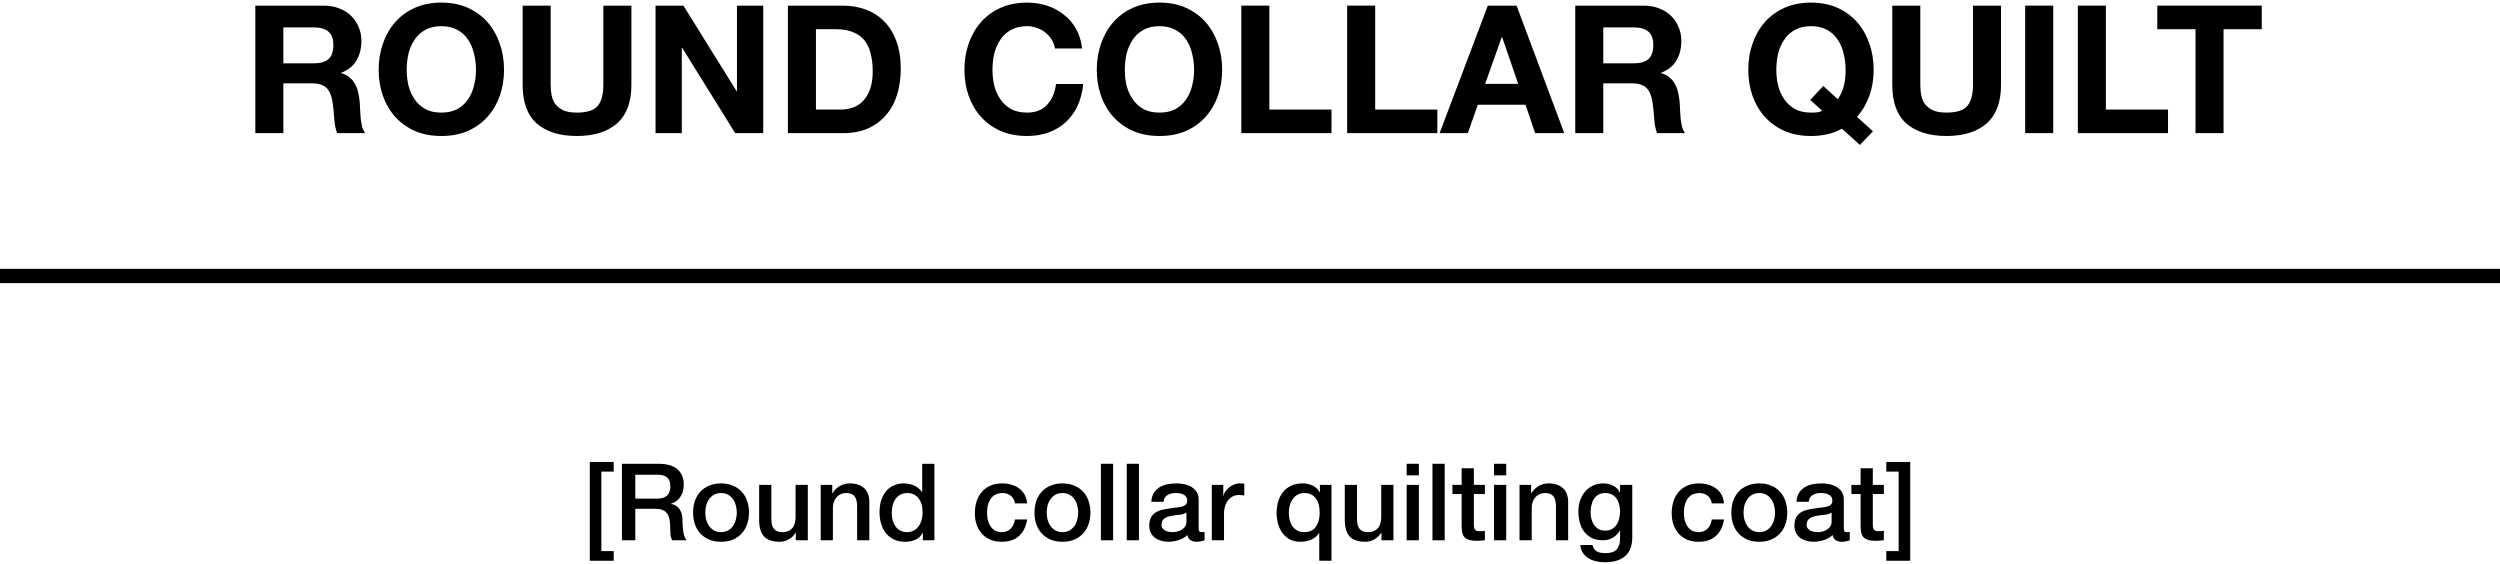 <svg width="350" height="79" viewBox="0 0 350 79" fill="none" xmlns="http://www.w3.org/2000/svg">
<path d="M307.371 4.089H302.021V0.789H316.646V4.089H311.296V18.639H307.371V4.089Z" fill="black"/>
<path d="M290.897 0.789H294.822V15.339H303.522V18.639H290.897V0.789Z" fill="black"/>
<path d="M283.524 0.789H287.449V18.639H283.524V0.789Z" fill="black"/>
<path d="M280.143 11.889C280.143 14.306 279.468 16.105 278.118 17.289C276.768 18.456 274.902 19.039 272.518 19.039C270.102 19.039 268.227 18.456 266.893 17.289C265.577 16.122 264.918 14.322 264.918 11.889V0.789H268.843V11.889C268.843 12.372 268.885 12.847 268.968 13.314C269.052 13.78 269.227 14.197 269.493 14.564C269.76 14.914 270.127 15.206 270.593 15.439C271.077 15.655 271.718 15.764 272.518 15.764C273.918 15.764 274.885 15.456 275.418 14.839C275.952 14.206 276.218 13.222 276.218 11.889V0.789H280.143V11.889Z" fill="black"/>
<path d="M257.286 13.889C257.619 13.439 257.886 12.88 258.086 12.214C258.286 11.547 258.386 10.739 258.386 9.789C258.386 9.005 258.294 8.247 258.111 7.514C257.944 6.78 257.669 6.13 257.286 5.564C256.902 4.98 256.402 4.522 255.786 4.189C255.169 3.839 254.419 3.664 253.536 3.664C252.652 3.664 251.902 3.839 251.286 4.189C250.669 4.522 250.169 4.98 249.786 5.564C249.402 6.13 249.119 6.78 248.936 7.514C248.769 8.247 248.686 9.005 248.686 9.789C248.686 10.539 248.769 11.272 248.936 11.989C249.119 12.689 249.402 13.322 249.786 13.889C250.169 14.455 250.669 14.914 251.286 15.264C251.902 15.597 252.652 15.764 253.536 15.764C253.952 15.764 254.269 15.747 254.486 15.714C254.702 15.68 254.911 15.614 255.111 15.514L253.436 13.989L255.261 12.039L257.286 13.889ZM257.861 18.014C256.677 18.697 255.236 19.039 253.536 19.039C252.169 19.039 250.936 18.805 249.836 18.339C248.752 17.855 247.836 17.197 247.086 16.364C246.336 15.53 245.761 14.555 245.361 13.439C244.961 12.305 244.761 11.089 244.761 9.789C244.761 8.455 244.961 7.222 245.361 6.089C245.761 4.939 246.336 3.939 247.086 3.089C247.836 2.239 248.752 1.572 249.836 1.089C250.936 0.605 252.169 0.364 253.536 0.364C254.919 0.364 256.152 0.605 257.236 1.089C258.319 1.572 259.236 2.239 259.986 3.089C260.736 3.939 261.311 4.939 261.711 6.089C262.111 7.222 262.311 8.455 262.311 9.789C262.311 11.089 262.111 12.297 261.711 13.414C261.311 14.53 260.736 15.514 259.986 16.364L262.211 18.389L260.386 20.289L257.861 18.014Z" fill="black"/>
<path d="M224.461 8.864H228.761C229.661 8.864 230.336 8.664 230.786 8.264C231.236 7.864 231.461 7.214 231.461 6.314C231.461 5.447 231.236 4.822 230.786 4.439C230.336 4.039 229.661 3.839 228.761 3.839H224.461V8.864ZM220.536 0.789H230.161C230.961 0.789 231.677 0.922 232.311 1.189C232.961 1.439 233.511 1.789 233.961 2.239C234.427 2.689 234.777 3.214 235.011 3.814C235.261 4.397 235.386 5.03 235.386 5.714C235.386 6.764 235.161 7.672 234.711 8.439C234.277 9.205 233.561 9.789 232.561 10.189V10.239C233.044 10.372 233.444 10.581 233.761 10.864C234.077 11.13 234.336 11.456 234.536 11.839C234.736 12.206 234.877 12.614 234.961 13.064C235.061 13.514 235.127 13.964 235.161 14.414C235.177 14.697 235.194 15.03 235.211 15.414C235.227 15.797 235.252 16.189 235.286 16.589C235.336 16.989 235.402 17.372 235.486 17.739C235.586 18.089 235.727 18.389 235.911 18.639H231.986C231.769 18.072 231.636 17.397 231.586 16.614C231.536 15.831 231.461 15.081 231.361 14.364C231.227 13.431 230.944 12.747 230.511 12.314C230.077 11.88 229.369 11.664 228.386 11.664H224.461V18.639H220.536V0.789Z" fill="black"/>
<path d="M207.921 11.739H212.546L210.296 5.189H210.246L207.921 11.739ZM208.296 0.789H212.321L218.996 18.639H214.921L213.571 14.664H206.896L205.496 18.639H201.546L208.296 0.789Z" fill="black"/>
<path d="M188.602 0.789H192.527V15.339H201.227V18.639H188.602V0.789Z" fill="black"/>
<path d="M173.783 0.789H177.708V15.339H186.408V18.639H173.783V0.789Z" fill="black"/>
<path d="M157.475 9.789C157.475 10.539 157.558 11.272 157.725 11.989C157.908 12.689 158.191 13.322 158.575 13.889C158.958 14.455 159.458 14.914 160.075 15.264C160.691 15.597 161.441 15.764 162.325 15.764C163.208 15.764 163.958 15.597 164.575 15.264C165.191 14.914 165.691 14.455 166.075 13.889C166.458 13.322 166.733 12.689 166.9 11.989C167.083 11.272 167.175 10.539 167.175 9.789C167.175 9.005 167.083 8.247 166.9 7.514C166.733 6.78 166.458 6.13 166.075 5.564C165.691 4.98 165.191 4.522 164.575 4.189C163.958 3.839 163.208 3.664 162.325 3.664C161.441 3.664 160.691 3.839 160.075 4.189C159.458 4.522 158.958 4.98 158.575 5.564C158.191 6.13 157.908 6.78 157.725 7.514C157.558 8.247 157.475 9.005 157.475 9.789ZM153.55 9.789C153.55 8.455 153.75 7.222 154.15 6.089C154.55 4.939 155.125 3.939 155.875 3.089C156.625 2.239 157.541 1.572 158.625 1.089C159.725 0.605 160.958 0.364 162.325 0.364C163.708 0.364 164.941 0.605 166.025 1.089C167.108 1.572 168.025 2.239 168.775 3.089C169.525 3.939 170.1 4.939 170.5 6.089C170.9 7.222 171.1 8.455 171.1 9.789C171.1 11.089 170.9 12.305 170.5 13.439C170.1 14.555 169.525 15.53 168.775 16.364C168.025 17.197 167.108 17.855 166.025 18.339C164.941 18.805 163.708 19.039 162.325 19.039C160.958 19.039 159.725 18.805 158.625 18.339C157.541 17.855 156.625 17.197 155.875 16.364C155.125 15.53 154.55 14.555 154.15 13.439C153.75 12.305 153.55 11.089 153.55 9.789Z" fill="black"/>
<path d="M147.695 6.789C147.628 6.339 147.478 5.93 147.245 5.564C147.011 5.18 146.72 4.847 146.37 4.564C146.02 4.28 145.62 4.064 145.17 3.914C144.736 3.747 144.278 3.664 143.795 3.664C142.911 3.664 142.161 3.839 141.545 4.189C140.928 4.522 140.428 4.98 140.045 5.564C139.661 6.13 139.378 6.78 139.195 7.514C139.028 8.247 138.945 9.005 138.945 9.789C138.945 10.539 139.028 11.272 139.195 11.989C139.378 12.689 139.661 13.322 140.045 13.889C140.428 14.455 140.928 14.914 141.545 15.264C142.161 15.597 142.911 15.764 143.795 15.764C144.995 15.764 145.928 15.397 146.595 14.664C147.278 13.93 147.695 12.964 147.845 11.764H151.645C151.545 12.88 151.286 13.889 150.87 14.789C150.453 15.689 149.903 16.455 149.22 17.089C148.536 17.722 147.736 18.205 146.82 18.539C145.903 18.872 144.895 19.039 143.795 19.039C142.428 19.039 141.195 18.805 140.095 18.339C139.011 17.855 138.095 17.197 137.345 16.364C136.595 15.53 136.02 14.555 135.62 13.439C135.22 12.305 135.02 11.089 135.02 9.789C135.02 8.455 135.22 7.222 135.62 6.089C136.02 4.939 136.595 3.939 137.345 3.089C138.095 2.239 139.011 1.572 140.095 1.089C141.195 0.605 142.428 0.364 143.795 0.364C144.778 0.364 145.703 0.505 146.57 0.789C147.453 1.072 148.236 1.489 148.92 2.039C149.62 2.572 150.195 3.239 150.645 4.039C151.095 4.839 151.378 5.755 151.495 6.789H147.695Z" fill="black"/>
<path d="M114.231 15.339H117.731C118.298 15.339 118.848 15.247 119.381 15.064C119.914 14.88 120.389 14.581 120.806 14.164C121.223 13.73 121.556 13.172 121.806 12.489C122.056 11.806 122.181 10.972 122.181 9.989C122.181 9.089 122.089 8.28 121.906 7.564C121.739 6.83 121.456 6.205 121.056 5.689C120.656 5.172 120.123 4.78 119.456 4.514C118.806 4.23 117.998 4.089 117.031 4.089H114.231V15.339ZM110.306 0.789H118.006C119.156 0.789 120.223 0.972 121.206 1.339C122.206 1.705 123.064 2.255 123.781 2.989C124.514 3.722 125.081 4.639 125.481 5.739C125.898 6.839 126.106 8.13 126.106 9.614C126.106 10.914 125.939 12.114 125.606 13.214C125.273 14.314 124.764 15.264 124.081 16.064C123.414 16.864 122.573 17.497 121.556 17.964C120.556 18.414 119.373 18.639 118.006 18.639H110.306V0.789Z" fill="black"/>
<path d="M91.776 0.789H95.676L103.126 12.764H103.176V0.789H106.851V18.639H102.926L95.501 6.689H95.451V18.639H91.776V0.789Z" fill="black"/>
<path d="M88.395 11.889C88.395 14.306 87.72 16.105 86.37 17.289C85.02 18.456 83.154 19.039 80.77 19.039C78.354 19.039 76.479 18.456 75.145 17.289C73.829 16.122 73.17 14.322 73.17 11.889V0.789H77.095V11.889C77.095 12.372 77.137 12.847 77.22 13.314C77.304 13.78 77.479 14.197 77.745 14.564C78.012 14.914 78.379 15.206 78.845 15.439C79.329 15.655 79.97 15.764 80.77 15.764C82.17 15.764 83.137 15.456 83.67 14.839C84.204 14.206 84.47 13.222 84.47 11.889V0.789H88.395V11.889Z" fill="black"/>
<path d="M56.938 9.789C56.938 10.539 57.021 11.272 57.188 11.989C57.371 12.689 57.654 13.322 58.038 13.889C58.421 14.455 58.921 14.914 59.538 15.264C60.154 15.597 60.904 15.764 61.788 15.764C62.671 15.764 63.421 15.597 64.038 15.264C64.654 14.914 65.154 14.455 65.538 13.889C65.921 13.322 66.196 12.689 66.363 11.989C66.546 11.272 66.638 10.539 66.638 9.789C66.638 9.005 66.546 8.247 66.363 7.514C66.196 6.78 65.921 6.13 65.538 5.564C65.154 4.98 64.654 4.522 64.038 4.189C63.421 3.839 62.671 3.664 61.788 3.664C60.904 3.664 60.154 3.839 59.538 4.189C58.921 4.522 58.421 4.98 58.038 5.564C57.654 6.13 57.371 6.78 57.188 7.514C57.021 8.247 56.938 9.005 56.938 9.789ZM53.013 9.789C53.013 8.455 53.213 7.222 53.613 6.089C54.013 4.939 54.588 3.939 55.338 3.089C56.088 2.239 57.004 1.572 58.088 1.089C59.188 0.605 60.421 0.364 61.788 0.364C63.171 0.364 64.404 0.605 65.488 1.089C66.571 1.572 67.488 2.239 68.238 3.089C68.988 3.939 69.563 4.939 69.963 6.089C70.363 7.222 70.563 8.455 70.563 9.789C70.563 11.089 70.363 12.305 69.963 13.439C69.563 14.555 68.988 15.53 68.238 16.364C67.488 17.197 66.571 17.855 65.488 18.339C64.404 18.805 63.171 19.039 61.788 19.039C60.421 19.039 59.188 18.805 58.088 18.339C57.004 17.855 56.088 17.197 55.338 16.364C54.588 15.53 54.013 14.555 53.613 13.439C53.213 12.305 53.013 11.089 53.013 9.789Z" fill="black"/>
<path d="M39.671 8.864H43.971C44.871 8.864 45.546 8.664 45.996 8.264C46.446 7.864 46.671 7.214 46.671 6.314C46.671 5.447 46.446 4.822 45.996 4.439C45.546 4.039 44.871 3.839 43.971 3.839H39.671V8.864ZM35.746 0.789H45.371C46.171 0.789 46.887 0.922 47.521 1.189C48.171 1.439 48.721 1.789 49.171 2.239C49.637 2.689 49.987 3.214 50.221 3.814C50.471 4.397 50.596 5.03 50.596 5.714C50.596 6.764 50.371 7.672 49.921 8.439C49.487 9.205 48.771 9.789 47.771 10.189V10.239C48.254 10.372 48.654 10.581 48.971 10.864C49.287 11.13 49.546 11.456 49.746 11.839C49.946 12.206 50.087 12.614 50.171 13.064C50.271 13.514 50.337 13.964 50.371 14.414C50.387 14.697 50.404 15.03 50.421 15.414C50.437 15.797 50.462 16.189 50.496 16.589C50.546 16.989 50.612 17.372 50.696 17.739C50.796 18.089 50.937 18.389 51.121 18.639H47.196C46.979 18.072 46.846 17.397 46.796 16.614C46.746 15.831 46.671 15.081 46.571 14.364C46.437 13.431 46.154 12.747 45.721 12.314C45.287 11.88 44.579 11.664 43.596 11.664H39.671V18.639H35.746V0.789Z" fill="black"/>
<path d="M267.43 78.504H264.085V77.154H265.81V66.024H264.085V64.674H267.43V78.504Z" fill="black"/>
<path d="M259.195 67.884H260.485V65.559H262.195V67.884H263.74V69.159H262.195V73.299C262.195 73.479 262.2 73.634 262.21 73.764C262.23 73.894 262.265 74.004 262.315 74.094C262.375 74.184 262.46 74.254 262.57 74.304C262.68 74.344 262.83 74.364 263.02 74.364C263.14 74.364 263.26 74.364 263.38 74.364C263.5 74.354 263.62 74.334 263.74 74.304V75.624C263.55 75.644 263.365 75.664 263.185 75.684C263.005 75.704 262.82 75.714 262.63 75.714C262.18 75.714 261.815 75.674 261.535 75.594C261.265 75.504 261.05 75.379 260.89 75.219C260.74 75.049 260.635 74.839 260.575 74.589C260.525 74.339 260.495 74.054 260.485 73.734V69.159H259.195V67.884Z" fill="black"/>
<path d="M258.135 73.914C258.135 74.124 258.16 74.274 258.21 74.364C258.27 74.454 258.38 74.499 258.54 74.499C258.59 74.499 258.65 74.499 258.72 74.499C258.79 74.499 258.87 74.489 258.96 74.469V75.654C258.9 75.674 258.82 75.694 258.72 75.714C258.63 75.744 258.535 75.769 258.435 75.789C258.335 75.809 258.235 75.824 258.135 75.834C258.035 75.844 257.95 75.849 257.88 75.849C257.53 75.849 257.24 75.779 257.01 75.639C256.78 75.499 256.63 75.254 256.56 74.904C256.22 75.234 255.8 75.474 255.3 75.624C254.81 75.774 254.335 75.849 253.875 75.849C253.525 75.849 253.19 75.799 252.87 75.699C252.55 75.609 252.265 75.474 252.015 75.294C251.775 75.104 251.58 74.869 251.43 74.589C251.29 74.299 251.22 73.964 251.22 73.584C251.22 73.104 251.305 72.714 251.475 72.414C251.655 72.114 251.885 71.879 252.165 71.709C252.455 71.539 252.775 71.419 253.125 71.349C253.485 71.269 253.845 71.209 254.205 71.169C254.515 71.109 254.81 71.069 255.09 71.049C255.37 71.019 255.615 70.974 255.825 70.914C256.045 70.854 256.215 70.764 256.335 70.644C256.465 70.514 256.53 70.324 256.53 70.074C256.53 69.854 256.475 69.674 256.365 69.534C256.265 69.394 256.135 69.289 255.975 69.219C255.825 69.139 255.655 69.089 255.465 69.069C255.275 69.039 255.095 69.024 254.925 69.024C254.445 69.024 254.05 69.124 253.74 69.324C253.43 69.524 253.255 69.834 253.215 70.254H251.505C251.535 69.754 251.655 69.339 251.865 69.009C252.075 68.679 252.34 68.414 252.66 68.214C252.99 68.014 253.36 67.874 253.77 67.794C254.18 67.714 254.6 67.674 255.03 67.674C255.41 67.674 255.785 67.714 256.155 67.794C256.525 67.874 256.855 68.004 257.145 68.184C257.445 68.364 257.685 68.599 257.865 68.889C258.045 69.169 258.135 69.514 258.135 69.924V73.914ZM256.425 71.754C256.165 71.924 255.845 72.029 255.465 72.069C255.085 72.099 254.705 72.149 254.325 72.219C254.145 72.249 253.97 72.294 253.8 72.354C253.63 72.404 253.48 72.479 253.35 72.579C253.22 72.669 253.115 72.794 253.035 72.954C252.965 73.104 252.93 73.289 252.93 73.509C252.93 73.699 252.985 73.859 253.095 73.989C253.205 74.119 253.335 74.224 253.485 74.304C253.645 74.374 253.815 74.424 253.995 74.454C254.185 74.484 254.355 74.499 254.505 74.499C254.695 74.499 254.9 74.474 255.12 74.424C255.34 74.374 255.545 74.289 255.735 74.169C255.935 74.049 256.1 73.899 256.23 73.719C256.36 73.529 256.425 73.299 256.425 73.029V71.754Z" fill="black"/>
<path d="M246.303 75.849C245.683 75.849 245.128 75.749 244.638 75.549C244.158 75.339 243.748 75.054 243.408 74.694C243.078 74.334 242.823 73.904 242.643 73.404C242.473 72.904 242.388 72.354 242.388 71.754C242.388 71.164 242.473 70.619 242.643 70.119C242.823 69.619 243.078 69.189 243.408 68.829C243.748 68.469 244.158 68.189 244.638 67.989C245.128 67.779 245.683 67.674 246.303 67.674C246.923 67.674 247.473 67.779 247.953 67.989C248.443 68.189 248.853 68.469 249.183 68.829C249.523 69.189 249.778 69.619 249.948 70.119C250.128 70.619 250.218 71.164 250.218 71.754C250.218 72.354 250.128 72.904 249.948 73.404C249.778 73.904 249.523 74.334 249.183 74.694C248.853 75.054 248.443 75.339 247.953 75.549C247.473 75.749 246.923 75.849 246.303 75.849ZM246.303 74.499C246.683 74.499 247.013 74.419 247.293 74.259C247.573 74.099 247.803 73.889 247.983 73.629C248.163 73.369 248.293 73.079 248.373 72.759C248.463 72.429 248.508 72.094 248.508 71.754C248.508 71.424 248.463 71.094 248.373 70.764C248.293 70.434 248.163 70.144 247.983 69.894C247.803 69.634 247.573 69.424 247.293 69.264C247.013 69.104 246.683 69.024 246.303 69.024C245.923 69.024 245.593 69.104 245.313 69.264C245.033 69.424 244.803 69.634 244.623 69.894C244.443 70.144 244.308 70.434 244.218 70.764C244.138 71.094 244.098 71.424 244.098 71.754C244.098 72.094 244.138 72.429 244.218 72.759C244.308 73.079 244.443 73.369 244.623 73.629C244.803 73.889 245.033 74.099 245.313 74.259C245.593 74.419 245.923 74.499 246.303 74.499Z" fill="black"/>
<path d="M239.648 70.479C239.578 69.999 239.383 69.639 239.063 69.399C238.753 69.149 238.358 69.024 237.878 69.024C237.658 69.024 237.423 69.064 237.173 69.144C236.923 69.214 236.693 69.354 236.483 69.564C236.273 69.764 236.098 70.049 235.958 70.419C235.818 70.779 235.748 71.254 235.748 71.844C235.748 72.164 235.783 72.484 235.853 72.804C235.933 73.124 236.053 73.409 236.213 73.659C236.383 73.909 236.598 74.114 236.858 74.274C237.118 74.424 237.433 74.499 237.803 74.499C238.303 74.499 238.713 74.344 239.033 74.034C239.363 73.724 239.568 73.289 239.648 72.729H241.358C241.198 73.739 240.813 74.514 240.203 75.054C239.603 75.584 238.803 75.849 237.803 75.849C237.193 75.849 236.653 75.749 236.183 75.549C235.723 75.339 235.333 75.059 235.013 74.709C234.693 74.349 234.448 73.924 234.278 73.434C234.118 72.944 234.038 72.414 234.038 71.844C234.038 71.264 234.118 70.719 234.278 70.209C234.438 69.699 234.678 69.259 234.998 68.889C235.318 68.509 235.713 68.214 236.183 68.004C236.663 67.784 237.223 67.674 237.863 67.674C238.313 67.674 238.738 67.734 239.138 67.854C239.548 67.964 239.908 68.134 240.218 68.364C240.538 68.594 240.798 68.884 240.998 69.234C241.198 69.584 241.318 69.999 241.358 70.479H239.648Z" fill="black"/>
<path d="M228.517 75.234C228.517 76.404 228.187 77.274 227.527 77.844C226.877 78.424 225.937 78.714 224.707 78.714C224.317 78.714 223.922 78.674 223.522 78.594C223.132 78.514 222.772 78.379 222.442 78.189C222.122 77.999 221.852 77.749 221.632 77.439C221.412 77.129 221.282 76.749 221.242 76.299H222.952C223.002 76.539 223.087 76.734 223.207 76.884C223.327 77.034 223.467 77.149 223.627 77.229C223.797 77.319 223.982 77.374 224.182 77.394C224.382 77.424 224.592 77.439 224.812 77.439C225.502 77.439 226.007 77.269 226.327 76.929C226.647 76.589 226.807 76.099 226.807 75.459V74.274H226.777C226.537 74.704 226.207 75.039 225.787 75.279C225.377 75.519 224.932 75.639 224.452 75.639C223.832 75.639 223.302 75.534 222.862 75.324C222.432 75.104 222.072 74.809 221.782 74.439C221.502 74.059 221.297 73.624 221.167 73.134C221.037 72.644 220.972 72.119 220.972 71.559C220.972 71.039 221.052 70.544 221.212 70.074C221.372 69.604 221.602 69.194 221.902 68.844C222.202 68.484 222.567 68.199 222.997 67.989C223.437 67.779 223.932 67.674 224.482 67.674C224.972 67.674 225.422 67.779 225.832 67.989C226.242 68.189 226.557 68.509 226.777 68.949H226.807V67.884H228.517V75.234ZM224.722 74.289C225.102 74.289 225.422 74.214 225.682 74.064C225.952 73.904 226.167 73.699 226.327 73.449C226.497 73.189 226.617 72.899 226.687 72.579C226.767 72.249 226.807 71.919 226.807 71.589C226.807 71.259 226.767 70.939 226.687 70.629C226.607 70.319 226.482 70.044 226.312 69.804C226.152 69.564 225.937 69.374 225.667 69.234C225.407 69.094 225.092 69.024 224.722 69.024C224.342 69.024 224.022 69.104 223.762 69.264C223.502 69.424 223.292 69.634 223.132 69.894C222.972 70.144 222.857 70.434 222.787 70.764C222.717 71.084 222.682 71.404 222.682 71.724C222.682 72.044 222.722 72.359 222.802 72.669C222.882 72.969 223.002 73.239 223.162 73.479C223.332 73.719 223.542 73.914 223.792 74.064C224.052 74.214 224.362 74.289 224.722 74.289Z" fill="black"/>
<path d="M212.733 67.884H214.353V69.024L214.383 69.054C214.643 68.624 214.983 68.289 215.403 68.049C215.823 67.799 216.288 67.674 216.798 67.674C217.648 67.674 218.318 67.894 218.808 68.334C219.298 68.774 219.543 69.434 219.543 70.314V75.639H217.833V70.764C217.813 70.154 217.683 69.714 217.443 69.444C217.203 69.164 216.828 69.024 216.318 69.024C216.028 69.024 215.768 69.079 215.538 69.189C215.308 69.289 215.113 69.434 214.953 69.624C214.793 69.804 214.668 70.019 214.578 70.269C214.488 70.519 214.443 70.784 214.443 71.064V75.639H212.733V67.884Z" fill="black"/>
<path d="M209.161 64.929H210.871V66.549H209.161V64.929ZM209.161 67.884H210.871V75.639H209.161V67.884Z" fill="black"/>
<path d="M203.34 67.884H204.63V65.559H206.34V67.884H207.885V69.159H206.34V73.299C206.34 73.479 206.345 73.634 206.355 73.764C206.375 73.894 206.41 74.004 206.46 74.094C206.52 74.184 206.605 74.254 206.715 74.304C206.825 74.344 206.975 74.364 207.165 74.364C207.285 74.364 207.405 74.364 207.525 74.364C207.645 74.354 207.765 74.334 207.885 74.304V75.624C207.695 75.644 207.51 75.664 207.33 75.684C207.15 75.704 206.965 75.714 206.775 75.714C206.325 75.714 205.96 75.674 205.68 75.594C205.41 75.504 205.195 75.379 205.035 75.219C204.885 75.049 204.78 74.839 204.72 74.589C204.67 74.339 204.64 74.054 204.63 73.734V69.159H203.34V67.884Z" fill="black"/>
<path d="M200.547 64.929H202.257V75.639H200.547V64.929Z" fill="black"/>
<path d="M196.929 64.929H198.639V66.549H196.929V64.929ZM196.929 67.884H198.639V75.639H196.929V67.884Z" fill="black"/>
<path d="M195.081 75.639H193.401V74.559H193.371C193.161 74.949 192.846 75.264 192.426 75.504C192.016 75.734 191.596 75.849 191.166 75.849C190.146 75.849 189.406 75.599 188.946 75.099C188.496 74.589 188.271 73.824 188.271 72.804V67.884H189.981V72.639C189.981 73.319 190.111 73.799 190.371 74.079C190.631 74.359 190.996 74.499 191.466 74.499C191.826 74.499 192.126 74.444 192.366 74.334C192.606 74.224 192.801 74.079 192.951 73.899C193.101 73.709 193.206 73.484 193.266 73.224C193.336 72.964 193.371 72.684 193.371 72.384V67.884H195.081V75.639Z" fill="black"/>
<path d="M186.406 78.504H184.696V74.634H184.666C184.526 74.844 184.361 75.029 184.171 75.189C183.981 75.339 183.771 75.464 183.541 75.564C183.311 75.664 183.071 75.734 182.821 75.774C182.571 75.824 182.321 75.849 182.071 75.849C181.501 75.849 181.006 75.739 180.586 75.519C180.166 75.289 179.816 74.989 179.536 74.619C179.266 74.239 179.061 73.804 178.921 73.314C178.791 72.824 178.726 72.319 178.726 71.799C178.726 71.229 178.801 70.694 178.951 70.194C179.101 69.694 179.326 69.259 179.626 68.889C179.926 68.509 180.301 68.214 180.751 68.004C181.211 67.784 181.746 67.674 182.356 67.674C182.856 67.674 183.321 67.774 183.751 67.974C184.181 68.164 184.516 68.484 184.756 68.934H184.786V67.884H186.406V78.504ZM180.436 71.769C180.436 72.109 180.471 72.444 180.541 72.774C180.621 73.094 180.746 73.384 180.916 73.644C181.096 73.894 181.321 74.099 181.591 74.259C181.861 74.419 182.191 74.499 182.581 74.499C183.321 74.499 183.866 74.249 184.216 73.749C184.576 73.239 184.756 72.579 184.756 71.769C184.756 70.919 184.571 70.249 184.201 69.759C183.841 69.269 183.301 69.024 182.581 69.024C182.231 69.024 181.921 69.104 181.651 69.264C181.381 69.414 181.156 69.619 180.976 69.879C180.796 70.129 180.661 70.419 180.571 70.749C180.481 71.079 180.436 71.419 180.436 71.769Z" fill="black"/>
<path d="M169.652 67.884H171.257V69.384H171.287C171.337 69.174 171.432 68.969 171.572 68.769C171.722 68.569 171.897 68.389 172.097 68.229C172.307 68.059 172.537 67.924 172.787 67.824C173.037 67.724 173.292 67.674 173.552 67.674C173.752 67.674 173.887 67.679 173.957 67.689C174.037 67.699 174.117 67.709 174.197 67.719V69.369C174.077 69.349 173.952 69.334 173.822 69.324C173.702 69.304 173.582 69.294 173.462 69.294C173.172 69.294 172.897 69.354 172.637 69.474C172.387 69.584 172.167 69.754 171.977 69.984C171.787 70.204 171.637 70.479 171.527 70.809C171.417 71.139 171.362 71.519 171.362 71.949V75.639H169.652V67.884Z" fill="black"/>
<path d="M167.812 73.914C167.812 74.124 167.837 74.274 167.887 74.364C167.947 74.454 168.057 74.499 168.217 74.499C168.267 74.499 168.327 74.499 168.397 74.499C168.467 74.499 168.547 74.489 168.637 74.469V75.654C168.577 75.674 168.497 75.694 168.397 75.714C168.307 75.744 168.212 75.769 168.112 75.789C168.012 75.809 167.912 75.824 167.812 75.834C167.712 75.844 167.627 75.849 167.557 75.849C167.207 75.849 166.917 75.779 166.687 75.639C166.457 75.499 166.307 75.254 166.237 74.904C165.897 75.234 165.477 75.474 164.977 75.624C164.487 75.774 164.012 75.849 163.552 75.849C163.202 75.849 162.867 75.799 162.547 75.699C162.227 75.609 161.942 75.474 161.692 75.294C161.452 75.104 161.257 74.869 161.107 74.589C160.967 74.299 160.897 73.964 160.897 73.584C160.897 73.104 160.982 72.714 161.152 72.414C161.332 72.114 161.562 71.879 161.842 71.709C162.132 71.539 162.452 71.419 162.802 71.349C163.162 71.269 163.522 71.209 163.882 71.169C164.192 71.109 164.487 71.069 164.767 71.049C165.047 71.019 165.292 70.974 165.502 70.914C165.722 70.854 165.892 70.764 166.012 70.644C166.142 70.514 166.207 70.324 166.207 70.074C166.207 69.854 166.152 69.674 166.042 69.534C165.942 69.394 165.812 69.289 165.652 69.219C165.502 69.139 165.332 69.089 165.142 69.069C164.952 69.039 164.772 69.024 164.602 69.024C164.122 69.024 163.727 69.124 163.417 69.324C163.107 69.524 162.932 69.834 162.892 70.254H161.182C161.212 69.754 161.332 69.339 161.542 69.009C161.752 68.679 162.017 68.414 162.337 68.214C162.667 68.014 163.037 67.874 163.447 67.794C163.857 67.714 164.277 67.674 164.707 67.674C165.087 67.674 165.462 67.714 165.832 67.794C166.202 67.874 166.532 68.004 166.822 68.184C167.122 68.364 167.362 68.599 167.542 68.889C167.722 69.169 167.812 69.514 167.812 69.924V73.914ZM166.102 71.754C165.842 71.924 165.522 72.029 165.142 72.069C164.762 72.099 164.382 72.149 164.002 72.219C163.822 72.249 163.647 72.294 163.477 72.354C163.307 72.404 163.157 72.479 163.027 72.579C162.897 72.669 162.792 72.794 162.712 72.954C162.642 73.104 162.607 73.289 162.607 73.509C162.607 73.699 162.662 73.859 162.772 73.989C162.882 74.119 163.012 74.224 163.162 74.304C163.322 74.374 163.492 74.424 163.672 74.454C163.862 74.484 164.032 74.499 164.182 74.499C164.372 74.499 164.577 74.474 164.797 74.424C165.017 74.374 165.222 74.289 165.412 74.169C165.612 74.049 165.777 73.899 165.907 73.719C166.037 73.529 166.102 73.299 166.102 73.029V71.754Z" fill="black"/>
<path d="M157.745 64.929H159.455V75.639H157.745V64.929Z" fill="black"/>
<path d="M154.126 64.929H155.836V75.639H154.126V64.929Z" fill="black"/>
<path d="M148.745 75.849C148.125 75.849 147.57 75.749 147.08 75.549C146.6 75.339 146.19 75.054 145.85 74.694C145.52 74.334 145.265 73.904 145.085 73.404C144.915 72.904 144.83 72.354 144.83 71.754C144.83 71.164 144.915 70.619 145.085 70.119C145.265 69.619 145.52 69.189 145.85 68.829C146.19 68.469 146.6 68.189 147.08 67.989C147.57 67.779 148.125 67.674 148.745 67.674C149.365 67.674 149.915 67.779 150.395 67.989C150.885 68.189 151.295 68.469 151.625 68.829C151.965 69.189 152.22 69.619 152.39 70.119C152.57 70.619 152.66 71.164 152.66 71.754C152.66 72.354 152.57 72.904 152.39 73.404C152.22 73.904 151.965 74.334 151.625 74.694C151.295 75.054 150.885 75.339 150.395 75.549C149.915 75.749 149.365 75.849 148.745 75.849ZM148.745 74.499C149.125 74.499 149.455 74.419 149.735 74.259C150.015 74.099 150.245 73.889 150.425 73.629C150.605 73.369 150.735 73.079 150.815 72.759C150.905 72.429 150.95 72.094 150.95 71.754C150.95 71.424 150.905 71.094 150.815 70.764C150.735 70.434 150.605 70.144 150.425 69.894C150.245 69.634 150.015 69.424 149.735 69.264C149.455 69.104 149.125 69.024 148.745 69.024C148.365 69.024 148.035 69.104 147.755 69.264C147.475 69.424 147.245 69.634 147.065 69.894C146.885 70.144 146.75 70.434 146.66 70.764C146.58 71.094 146.54 71.424 146.54 71.754C146.54 72.094 146.58 72.429 146.66 72.759C146.75 73.079 146.885 73.369 147.065 73.629C147.245 73.889 147.475 74.099 147.755 74.259C148.035 74.419 148.365 74.499 148.745 74.499Z" fill="black"/>
<path d="M142.089 70.479C142.019 69.999 141.824 69.639 141.504 69.399C141.194 69.149 140.799 69.024 140.319 69.024C140.099 69.024 139.864 69.064 139.614 69.144C139.364 69.214 139.134 69.354 138.924 69.564C138.714 69.764 138.539 70.049 138.399 70.419C138.259 70.779 138.189 71.254 138.189 71.844C138.189 72.164 138.224 72.484 138.294 72.804C138.374 73.124 138.494 73.409 138.654 73.659C138.824 73.909 139.039 74.114 139.299 74.274C139.559 74.424 139.874 74.499 140.244 74.499C140.744 74.499 141.154 74.344 141.474 74.034C141.804 73.724 142.009 73.289 142.089 72.729H143.799C143.639 73.739 143.254 74.514 142.644 75.054C142.044 75.584 141.244 75.849 140.244 75.849C139.634 75.849 139.094 75.749 138.624 75.549C138.164 75.339 137.774 75.059 137.454 74.709C137.134 74.349 136.889 73.924 136.719 73.434C136.559 72.944 136.479 72.414 136.479 71.844C136.479 71.264 136.559 70.719 136.719 70.209C136.879 69.699 137.119 69.259 137.439 68.889C137.759 68.509 138.154 68.214 138.624 68.004C139.104 67.784 139.664 67.674 140.304 67.674C140.754 67.674 141.179 67.734 141.579 67.854C141.989 67.964 142.349 68.134 142.659 68.364C142.979 68.594 143.239 68.884 143.439 69.234C143.639 69.584 143.759 69.999 143.799 70.479H142.089Z" fill="black"/>
<path d="M130.815 75.639H129.195V74.589H129.165C128.935 75.039 128.6 75.364 128.16 75.564C127.72 75.754 127.255 75.849 126.765 75.849C126.155 75.849 125.62 75.744 125.16 75.534C124.71 75.314 124.335 75.019 124.035 74.649C123.735 74.279 123.51 73.844 123.36 73.344C123.21 72.834 123.135 72.289 123.135 71.709C123.135 71.009 123.23 70.404 123.42 69.894C123.61 69.384 123.86 68.964 124.17 68.634C124.49 68.304 124.85 68.064 125.25 67.914C125.66 67.754 126.075 67.674 126.495 67.674C126.735 67.674 126.98 67.699 127.23 67.749C127.48 67.789 127.72 67.859 127.95 67.959C128.18 68.059 128.39 68.189 128.58 68.349C128.78 68.499 128.945 68.679 129.075 68.889H129.105V64.929H130.815V75.639ZM124.845 71.844C124.845 72.174 124.885 72.499 124.965 72.819C125.055 73.139 125.185 73.424 125.355 73.674C125.535 73.924 125.76 74.124 126.03 74.274C126.3 74.424 126.62 74.499 126.99 74.499C127.37 74.499 127.695 74.419 127.965 74.259C128.245 74.099 128.47 73.889 128.64 73.629C128.82 73.369 128.95 73.079 129.03 72.759C129.12 72.429 129.165 72.094 129.165 71.754C129.165 70.894 128.97 70.224 128.58 69.744C128.2 69.264 127.68 69.024 127.02 69.024C126.62 69.024 126.28 69.109 126 69.279C125.73 69.439 125.505 69.654 125.325 69.924C125.155 70.184 125.03 70.484 124.95 70.824C124.88 71.154 124.845 71.494 124.845 71.844Z" fill="black"/>
<path d="M114.896 67.884H116.516V69.024L116.546 69.054C116.806 68.624 117.146 68.289 117.566 68.049C117.986 67.799 118.451 67.674 118.961 67.674C119.811 67.674 120.481 67.894 120.971 68.334C121.461 68.774 121.706 69.434 121.706 70.314V75.639H119.996V70.764C119.976 70.154 119.846 69.714 119.606 69.444C119.366 69.164 118.991 69.024 118.481 69.024C118.191 69.024 117.931 69.079 117.701 69.189C117.471 69.289 117.276 69.434 117.116 69.624C116.956 69.804 116.831 70.019 116.741 70.269C116.651 70.519 116.606 70.784 116.606 71.064V75.639H114.896V67.884Z" fill="black"/>
<path d="M113.093 75.639H111.413V74.559H111.383C111.173 74.949 110.858 75.264 110.438 75.504C110.028 75.734 109.608 75.849 109.178 75.849C108.158 75.849 107.418 75.599 106.958 75.099C106.508 74.589 106.283 73.824 106.283 72.804V67.884H107.993V72.639C107.993 73.319 108.123 73.799 108.383 74.079C108.643 74.359 109.008 74.499 109.478 74.499C109.838 74.499 110.138 74.444 110.378 74.334C110.618 74.224 110.813 74.079 110.963 73.899C111.113 73.709 111.218 73.484 111.278 73.224C111.348 72.964 111.383 72.684 111.383 72.384V67.884H113.093V75.639Z" fill="black"/>
<path d="M100.947 75.849C100.327 75.849 99.772 75.749 99.282 75.549C98.802 75.339 98.392 75.054 98.052 74.694C97.722 74.334 97.467 73.904 97.287 73.404C97.117 72.904 97.032 72.354 97.032 71.754C97.032 71.164 97.117 70.619 97.287 70.119C97.467 69.619 97.722 69.189 98.052 68.829C98.392 68.469 98.802 68.189 99.282 67.989C99.772 67.779 100.327 67.674 100.947 67.674C101.567 67.674 102.117 67.779 102.597 67.989C103.087 68.189 103.497 68.469 103.827 68.829C104.167 69.189 104.422 69.619 104.592 70.119C104.772 70.619 104.862 71.164 104.862 71.754C104.862 72.354 104.772 72.904 104.592 73.404C104.422 73.904 104.167 74.334 103.827 74.694C103.497 75.054 103.087 75.339 102.597 75.549C102.117 75.749 101.567 75.849 100.947 75.849ZM100.947 74.499C101.327 74.499 101.657 74.419 101.937 74.259C102.217 74.099 102.447 73.889 102.627 73.629C102.807 73.369 102.937 73.079 103.017 72.759C103.107 72.429 103.152 72.094 103.152 71.754C103.152 71.424 103.107 71.094 103.017 70.764C102.937 70.434 102.807 70.144 102.627 69.894C102.447 69.634 102.217 69.424 101.937 69.264C101.657 69.104 101.327 69.024 100.947 69.024C100.567 69.024 100.237 69.104 99.957 69.264C99.677 69.424 99.447 69.634 99.267 69.894C99.087 70.144 98.952 70.434 98.862 70.764C98.782 71.094 98.742 71.424 98.742 71.754C98.742 72.094 98.782 72.429 98.862 72.759C98.952 73.079 99.087 73.369 99.267 73.629C99.447 73.889 99.677 74.099 99.957 74.259C100.237 74.419 100.567 74.499 100.947 74.499Z" fill="black"/>
<path d="M87.07 64.929H92.185C93.365 64.929 94.25 65.184 94.84 65.694C95.43 66.204 95.725 66.914 95.725 67.824C95.725 68.334 95.65 68.759 95.5 69.099C95.35 69.429 95.175 69.699 94.975 69.909C94.775 70.109 94.575 70.254 94.375 70.344C94.185 70.434 94.045 70.494 93.955 70.524V70.554C94.115 70.574 94.285 70.624 94.465 70.704C94.655 70.784 94.83 70.914 94.99 71.094C95.15 71.264 95.28 71.489 95.38 71.769C95.49 72.049 95.545 72.399 95.545 72.819C95.545 73.449 95.59 74.024 95.68 74.544C95.78 75.054 95.93 75.419 96.13 75.639H94.12C93.98 75.409 93.895 75.154 93.865 74.874C93.845 74.594 93.835 74.324 93.835 74.064C93.835 73.574 93.805 73.154 93.745 72.804C93.685 72.444 93.575 72.149 93.415 71.919C93.255 71.679 93.035 71.504 92.755 71.394C92.485 71.284 92.135 71.229 91.705 71.229H88.945V75.639H87.07V64.929ZM88.945 69.804H92.02C92.62 69.804 93.075 69.664 93.385 69.384C93.695 69.094 93.85 68.664 93.85 68.094C93.85 67.754 93.8 67.479 93.7 67.269C93.6 67.049 93.46 66.879 93.28 66.759C93.11 66.639 92.91 66.559 92.68 66.519C92.46 66.479 92.23 66.459 91.99 66.459H88.945V69.804Z" fill="black"/>
<path d="M82.572 64.674H85.917V66.024H84.192V77.154H85.917V78.504H82.572V64.674Z" fill="black"/>
<path fill-rule="evenodd" clip-rule="evenodd" d="M350 39.639H0V37.639H350V39.639Z" fill="black"/>
</svg>
